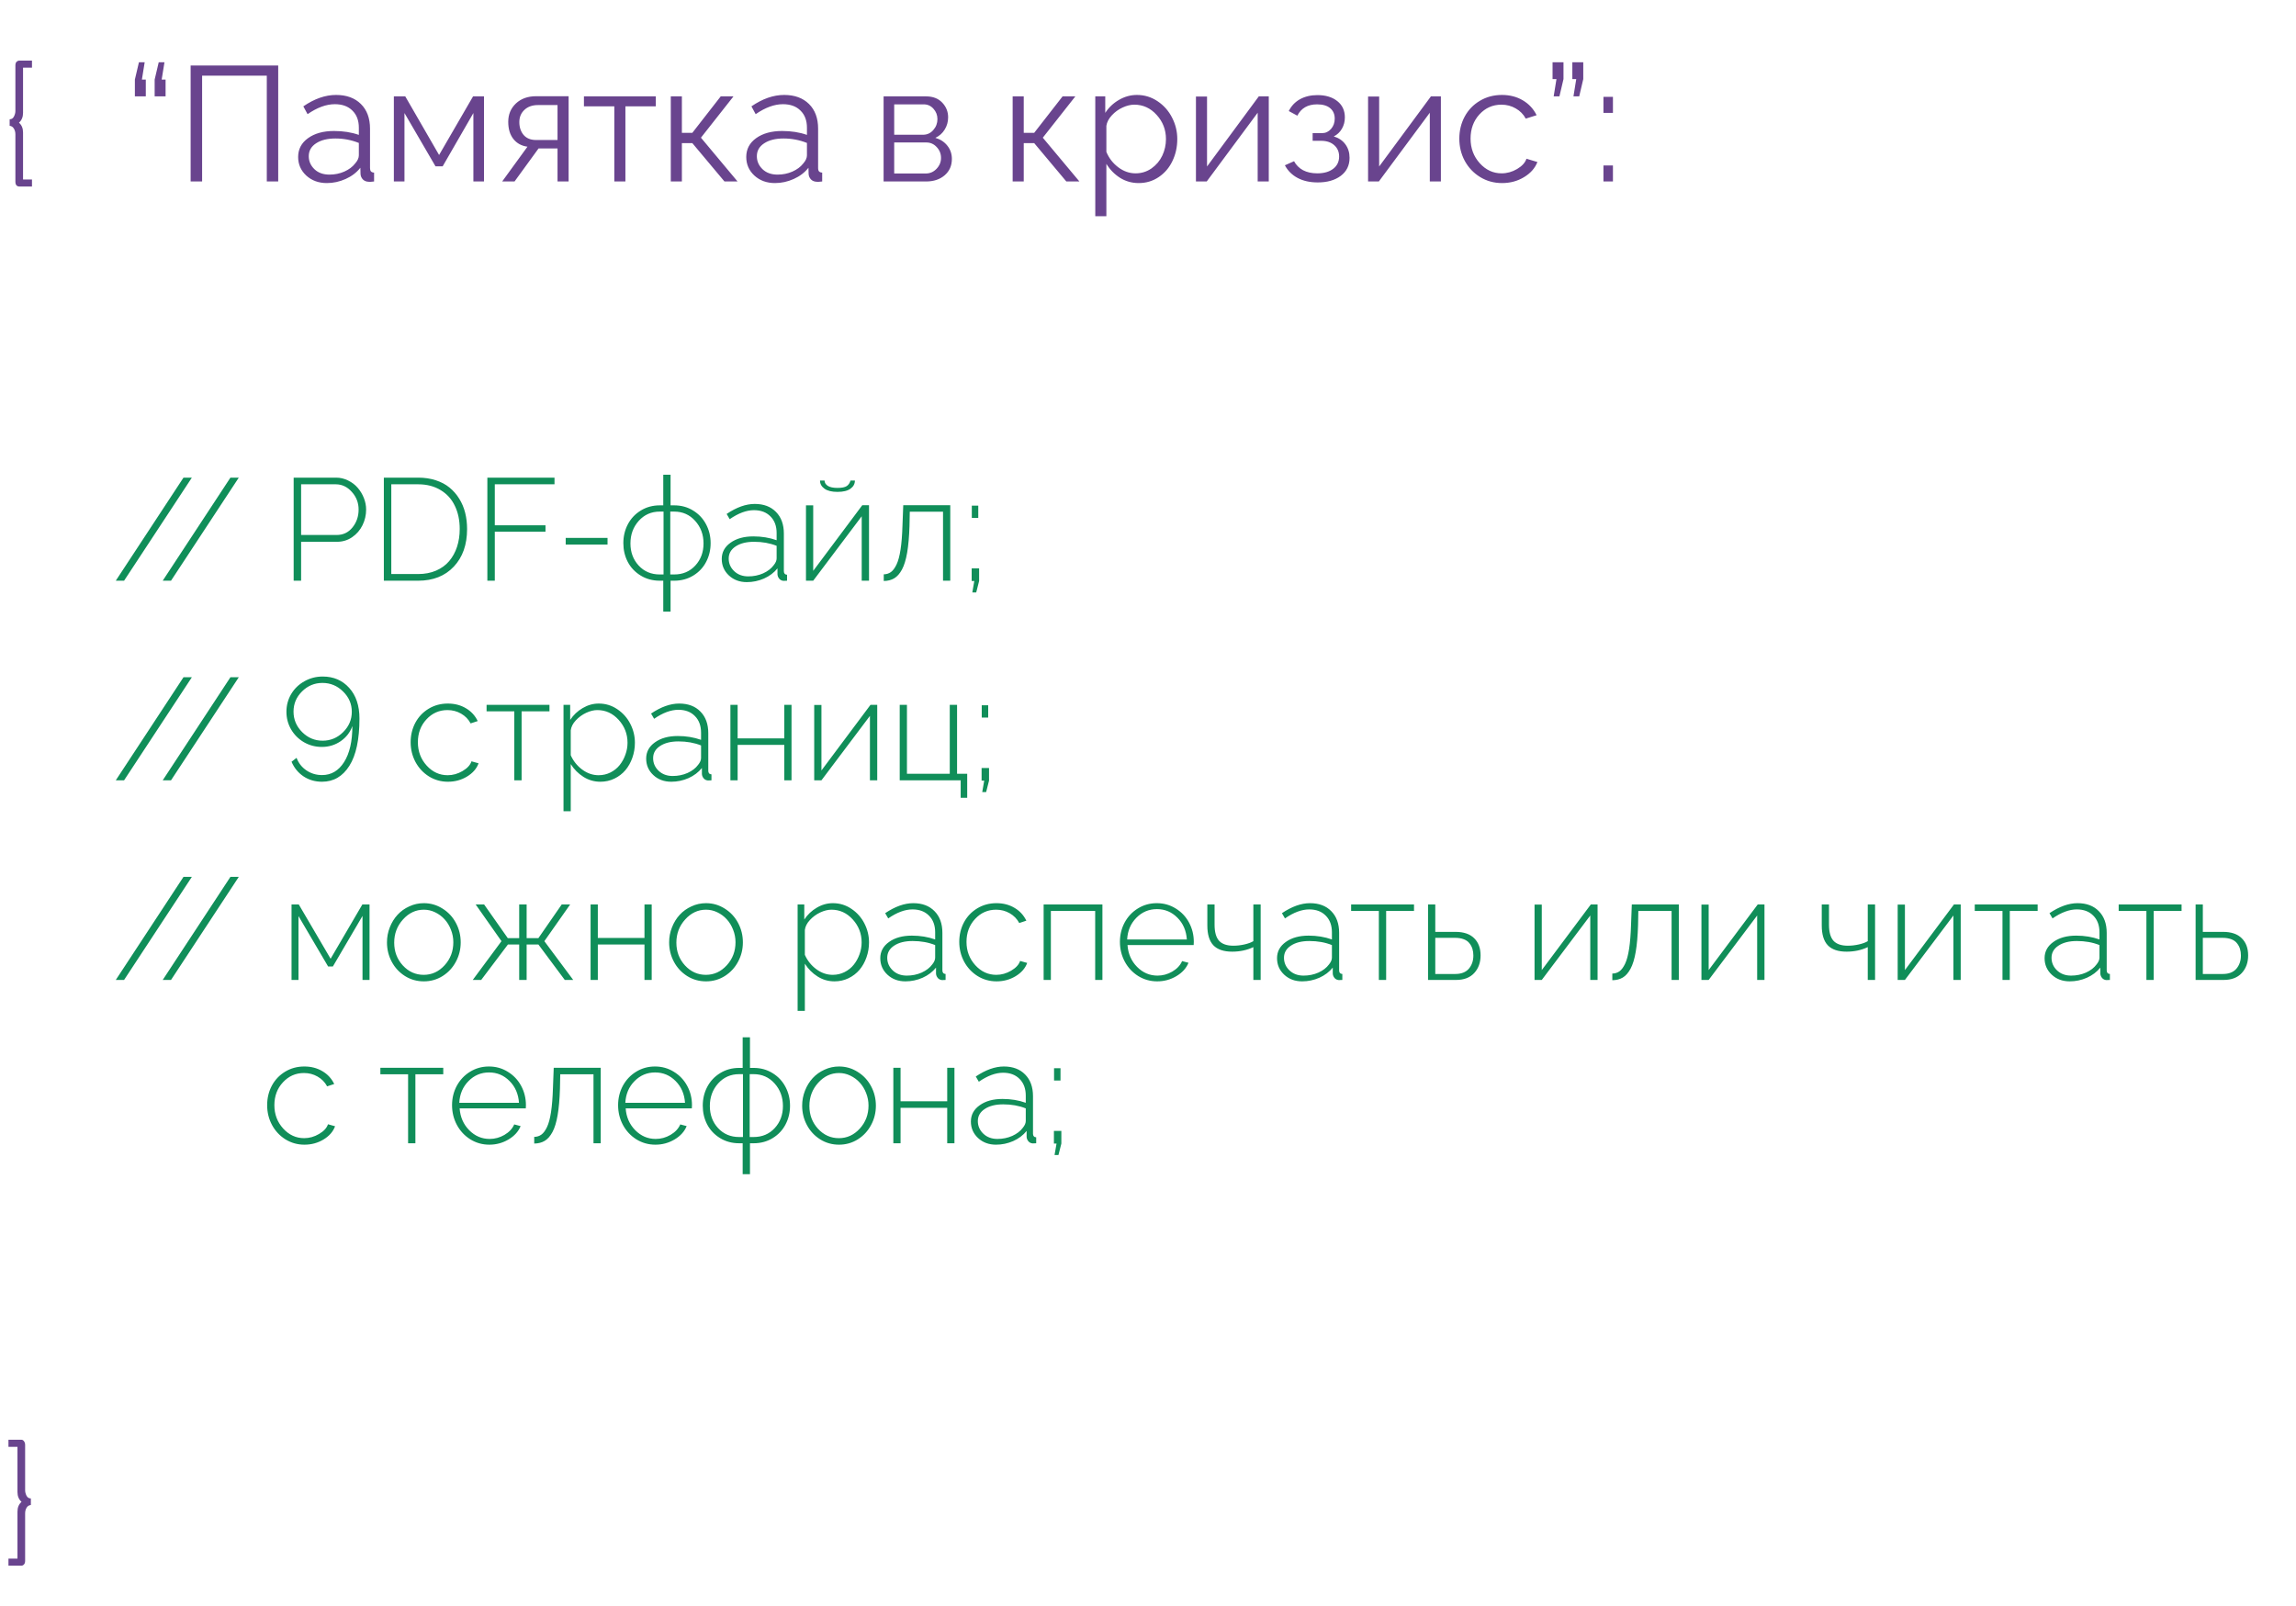 <?xml version="1.0" encoding="UTF-8"?> <svg xmlns="http://www.w3.org/2000/svg" width="253" height="177" viewBox="0 0 253 177" fill="none"> <path d="M2.54 7.458V12.441C2.54 12.893 2.391 13.253 2.092 13.523C2.391 13.78 2.54 14.141 2.54 14.604V19.78H3.524V20.554H2.109C1.992 20.554 1.893 20.51 1.811 20.422C1.734 20.334 1.696 20.199 1.696 20.018V14.797C1.696 14.562 1.641 14.354 1.529 14.173C1.424 13.991 1.269 13.889 1.063 13.865V13.145C1.28 13.145 1.438 13.042 1.538 12.837C1.644 12.632 1.696 12.433 1.696 12.239V7.221C1.696 7.021 1.743 6.881 1.837 6.799C1.931 6.717 2.021 6.676 2.109 6.676H3.524V7.458H2.54ZM15.943 6.86L15.636 8.768H16.066V10.622H14.862V8.768L15.31 6.86H15.943ZM18.123 6.86L17.815 8.768H18.246V10.622H17.042V8.768L17.49 6.86H18.123ZM21.006 20V7.221H30.656V20H29.399V8.337H22.271V20H21.006ZM32.853 17.302C32.853 16.44 33.217 15.749 33.943 15.227C34.676 14.7 35.631 14.437 36.809 14.437C37.816 14.437 38.727 14.58 39.542 14.867V14.076C39.542 13.279 39.305 12.649 38.83 12.187C38.361 11.718 37.717 11.483 36.897 11.483C35.953 11.483 34.951 11.85 33.891 12.582L33.425 11.721C34.644 10.883 35.845 10.464 37.028 10.464C38.183 10.464 39.094 10.795 39.762 11.457C40.435 12.119 40.773 13.027 40.773 14.182V18.523C40.773 18.693 40.808 18.816 40.878 18.893C40.948 18.969 41.062 19.013 41.221 19.024V20C40.928 20.035 40.74 20.047 40.658 20.035C40.371 20.029 40.145 19.941 39.981 19.771C39.823 19.596 39.738 19.396 39.727 19.174L39.709 18.488C39.293 19.016 38.751 19.429 38.083 19.727C37.415 20.026 36.727 20.176 36.018 20.176C35.109 20.176 34.353 19.9 33.75 19.35C33.152 18.793 32.853 18.11 32.853 17.302ZM39.129 18.023C39.404 17.712 39.542 17.41 39.542 17.117V15.755C38.727 15.427 37.866 15.263 36.958 15.263C36.073 15.263 35.361 15.441 34.822 15.799C34.289 16.15 34.023 16.622 34.023 17.214C34.023 17.765 34.23 18.242 34.647 18.646C35.062 19.045 35.616 19.244 36.308 19.244C36.888 19.244 37.433 19.133 37.942 18.91C38.452 18.682 38.848 18.386 39.129 18.023ZM43.4 20V10.622H44.657L48.384 17.082L52.128 10.622H53.332V20H52.163V12.459L48.779 18.33H47.988L44.569 12.459V20H43.4ZM55.336 20L58.122 16.168C57.472 16.08 56.956 15.799 56.575 15.324C56.194 14.844 56.004 14.211 56.004 13.426C56.004 12.611 56.285 11.938 56.848 11.404C57.416 10.871 58.16 10.604 59.08 10.604H62.657V20H61.435V16.361H59.344L56.698 20H55.336ZM59.062 15.43H61.435V11.58H59.273C58.658 11.58 58.163 11.756 57.788 12.107C57.413 12.459 57.226 12.907 57.226 13.452C57.226 14.026 57.384 14.501 57.7 14.876C58.023 15.245 58.477 15.43 59.062 15.43ZM67.693 20V11.721H64.345V10.622H72.264V11.721H68.915V20H67.693ZM73.916 20V10.622H75.138V14.639H76.289L79.418 10.622H80.824L77.238 15.175L81.272 20H79.831L76.289 15.773H75.138V20H73.916ZM82.231 17.302C82.231 16.44 82.594 15.749 83.32 15.227C84.053 14.7 85.008 14.437 86.186 14.437C87.193 14.437 88.105 14.58 88.919 14.867V14.076C88.919 13.279 88.682 12.649 88.207 12.187C87.738 11.718 87.094 11.483 86.273 11.483C85.33 11.483 84.328 11.85 83.268 12.582L82.802 11.721C84.02 10.883 85.222 10.464 86.405 10.464C87.56 10.464 88.471 10.795 89.139 11.457C89.812 12.119 90.149 13.027 90.149 14.182V18.523C90.149 18.693 90.185 18.816 90.255 18.893C90.325 18.969 90.439 19.013 90.598 19.024V20C90.305 20.035 90.117 20.047 90.035 20.035C89.748 20.029 89.522 19.941 89.358 19.771C89.2 19.596 89.115 19.396 89.103 19.174L89.086 18.488C88.67 19.016 88.128 19.429 87.46 19.727C86.792 20.026 86.103 20.176 85.394 20.176C84.486 20.176 83.731 19.9 83.127 19.35C82.529 18.793 82.231 18.11 82.231 17.302ZM88.506 18.023C88.781 17.712 88.919 17.41 88.919 17.117V15.755C88.105 15.427 87.243 15.263 86.335 15.263C85.45 15.263 84.738 15.441 84.199 15.799C83.666 16.15 83.399 16.622 83.399 17.214C83.399 17.765 83.607 18.242 84.023 18.646C84.439 19.045 84.993 19.244 85.685 19.244C86.265 19.244 86.81 19.133 87.319 18.91C87.829 18.682 88.225 18.386 88.506 18.023ZM97.365 20V10.622H102.041C102.797 10.622 103.392 10.851 103.825 11.308C104.259 11.765 104.476 12.304 104.476 12.925C104.476 13.423 104.35 13.874 104.098 14.278C103.852 14.683 103.509 14.987 103.069 15.192C103.62 15.351 104.06 15.638 104.388 16.054C104.722 16.47 104.889 16.956 104.889 17.513C104.889 18.263 104.622 18.866 104.089 19.323C103.562 19.774 102.879 20 102.041 20H97.365ZM98.534 14.85H101.716C102.167 14.85 102.542 14.677 102.841 14.331C103.146 13.985 103.298 13.584 103.298 13.127C103.298 12.688 103.151 12.307 102.858 11.984C102.571 11.662 102.214 11.501 101.786 11.501H98.534V14.85ZM98.534 19.121H102.006C102.475 19.121 102.873 18.948 103.201 18.602C103.529 18.257 103.693 17.858 103.693 17.407C103.693 16.944 103.535 16.546 103.219 16.212C102.908 15.872 102.527 15.702 102.076 15.702H98.534V19.121ZM111.586 20V10.622H112.808V14.639H113.959L117.088 10.622H118.494L114.908 15.175L118.942 20H117.501L113.959 15.773H112.808V20H111.586ZM121.913 18.058V23.832H120.691V10.622H121.79V12.441C122.177 11.844 122.681 11.366 123.302 11.009C123.923 10.646 124.582 10.464 125.279 10.464C126.111 10.464 126.87 10.695 127.556 11.158C128.247 11.621 128.78 12.225 129.155 12.969C129.536 13.707 129.727 14.492 129.727 15.324C129.727 16.203 129.548 17.012 129.19 17.75C128.839 18.488 128.335 19.077 127.679 19.517C127.028 19.956 126.293 20.176 125.473 20.176C124.723 20.176 124.037 19.982 123.416 19.596C122.801 19.203 122.3 18.69 121.913 18.058ZM128.479 15.324C128.479 14.305 128.139 13.42 127.459 12.67C126.779 11.914 125.956 11.536 124.989 11.536C124.579 11.536 124.148 11.642 123.697 11.852C123.246 12.058 122.851 12.345 122.511 12.714C122.171 13.083 121.972 13.467 121.913 13.865V16.739C122.194 17.425 122.631 17.99 123.223 18.436C123.814 18.881 124.45 19.104 125.13 19.104C125.78 19.104 126.366 18.922 126.888 18.559C127.409 18.189 127.805 17.721 128.074 17.152C128.344 16.578 128.479 15.969 128.479 15.324ZM131.783 20V10.64H133.005V18.348L138.709 10.622H139.808V20H138.586V12.424L132.97 20H131.783ZM145.204 20.105C144.349 20.105 143.61 19.941 142.989 19.613C142.374 19.285 141.905 18.819 141.583 18.216L142.594 17.768C142.822 18.195 143.153 18.526 143.587 18.761C144.026 18.989 144.548 19.104 145.151 19.104C145.89 19.104 146.476 18.936 146.909 18.602C147.343 18.269 147.56 17.817 147.56 17.249C147.56 16.739 147.384 16.326 147.032 16.01C146.681 15.688 146.203 15.523 145.6 15.518H144.642V14.674H145.67C146.062 14.674 146.394 14.521 146.663 14.217C146.938 13.906 147.076 13.525 147.076 13.074C147.076 12.588 146.909 12.204 146.575 11.923C146.241 11.642 145.761 11.501 145.134 11.501C144.108 11.501 143.382 11.917 142.954 12.749L142.014 12.239C142.289 11.677 142.699 11.243 143.244 10.938C143.795 10.634 144.437 10.481 145.169 10.481C146.077 10.481 146.807 10.701 147.357 11.141C147.914 11.58 148.192 12.181 148.192 12.942C148.192 13.399 148.084 13.815 147.867 14.19C147.65 14.565 147.352 14.847 146.971 15.034C147.527 15.204 147.955 15.497 148.254 15.913C148.559 16.329 148.711 16.821 148.711 17.39C148.711 18.233 148.386 18.898 147.735 19.385C147.091 19.865 146.247 20.105 145.204 20.105ZM150.75 20V10.64H151.972V18.348L157.676 10.622H158.774V20H157.553V12.424L151.937 20H150.75ZM165.516 20.176C164.625 20.176 163.816 19.953 163.09 19.508C162.369 19.062 161.807 18.468 161.402 17.724C161.004 16.98 160.805 16.165 160.805 15.28C160.805 14.396 161.001 13.587 161.394 12.854C161.786 12.122 162.343 11.542 163.063 11.114C163.784 10.681 164.596 10.464 165.498 10.464C166.371 10.464 167.142 10.663 167.81 11.062C168.478 11.46 168.981 12.005 169.321 12.696L168.126 13.074C167.868 12.594 167.499 12.219 167.019 11.949C166.544 11.674 166.02 11.536 165.445 11.536C164.484 11.536 163.676 11.894 163.02 12.608C162.369 13.323 162.044 14.214 162.044 15.28C162.044 16.335 162.381 17.237 163.055 17.987C163.729 18.731 164.531 19.104 165.463 19.104C166.061 19.104 166.629 18.945 167.168 18.629C167.713 18.307 168.059 17.929 168.205 17.495L169.409 17.855C169.146 18.535 168.653 19.092 167.933 19.525C167.218 19.959 166.412 20.176 165.516 20.176ZM171.202 10.622L171.51 8.715H171.079V6.86H172.283V8.715L171.835 10.622H171.202ZM173.382 10.622L173.689 8.715H173.259V6.86H174.463V8.715L174.015 10.622H173.382ZM176.687 12.441V10.675H177.732V12.441H176.687ZM176.687 20V18.233H177.732V20H176.687Z" fill="#69448E"></path> <path d="M21.141 52.641L13.672 64H12.758L20.219 52.641H21.141ZM26.312 52.641L18.844 64H17.93L25.391 52.641H26.312ZM32.359 64V52.641H37.031C37.495 52.641 37.935 52.745 38.352 52.953C38.773 53.156 39.128 53.425 39.414 53.758C39.7 54.086 39.927 54.461 40.094 54.883C40.26 55.3 40.344 55.724 40.344 56.156C40.344 56.766 40.211 57.341 39.945 57.883C39.685 58.419 39.305 58.859 38.805 59.203C38.31 59.542 37.753 59.711 37.133 59.711H33.18V64H32.359ZM33.18 58.961H37.102C37.815 58.961 38.396 58.682 38.844 58.125C39.292 57.568 39.516 56.911 39.516 56.156C39.516 55.411 39.266 54.763 38.766 54.211C38.271 53.654 37.682 53.375 37 53.375H33.18V58.961ZM42.297 64V52.641H46.078C46.781 52.641 47.427 52.737 48.016 52.93C48.609 53.122 49.115 53.391 49.531 53.734C49.953 54.078 50.31 54.487 50.602 54.961C50.898 55.435 51.117 55.953 51.258 56.516C51.398 57.078 51.469 57.675 51.469 58.305C51.469 60.029 50.982 61.409 50.008 62.445C49.034 63.482 47.724 64 46.078 64H42.297ZM46.078 53.375H43.117V63.266H46.078C46.807 63.266 47.464 63.141 48.047 62.891C48.635 62.635 49.117 62.286 49.492 61.844C49.872 61.396 50.161 60.872 50.359 60.273C50.557 59.669 50.656 59.013 50.656 58.305C50.656 57.341 50.479 56.492 50.125 55.758C49.776 55.018 49.253 54.438 48.555 54.016C47.857 53.589 47.031 53.375 46.078 53.375ZM53.703 64V52.641H61.102V53.375H54.523V57.891H60.109V58.594H54.523V64H53.703ZM62.336 60.016V59.281H66.945V60.016H62.336ZM73.086 67.406V64H72.703C71.917 64 71.213 63.81 70.594 63.43C69.974 63.05 69.5 62.547 69.172 61.922C68.849 61.297 68.688 60.609 68.688 59.859C68.688 59.109 68.852 58.419 69.18 57.789C69.513 57.154 69.99 56.646 70.609 56.266C71.229 55.885 71.927 55.695 72.703 55.695H73.086V52.32H73.891V55.695H74.289C75.065 55.695 75.76 55.885 76.375 56.266C76.995 56.646 77.471 57.154 77.805 57.789C78.138 58.419 78.305 59.109 78.305 59.859C78.305 60.609 78.141 61.297 77.812 61.922C77.49 62.547 77.018 63.05 76.398 63.43C75.779 63.81 75.076 64 74.289 64H73.891V67.406H73.086ZM72.703 63.312H73.117V56.383H72.703C71.771 56.383 70.997 56.724 70.383 57.406C69.773 58.089 69.469 58.917 69.469 59.891C69.469 60.859 69.771 61.672 70.375 62.328C70.979 62.984 71.755 63.312 72.703 63.312ZM73.859 63.312H74.289C75.237 63.312 76.013 62.984 76.617 62.328C77.221 61.672 77.523 60.859 77.523 59.891C77.523 58.917 77.216 58.089 76.602 57.406C75.992 56.724 75.221 56.383 74.289 56.383H73.859V63.312ZM79.531 61.602C79.531 60.867 79.854 60.271 80.5 59.812C81.146 59.349 81.984 59.117 83.016 59.117C83.938 59.117 84.792 59.258 85.578 59.539V58.75C85.578 57.979 85.352 57.367 84.898 56.914C84.451 56.456 83.844 56.227 83.078 56.227C82.255 56.227 81.365 56.557 80.406 57.219L80.07 56.641C81.164 55.906 82.195 55.539 83.164 55.539C84.154 55.539 84.935 55.833 85.508 56.422C86.086 57.005 86.375 57.802 86.375 58.812V62.945C86.375 63.195 86.492 63.328 86.727 63.344V64C86.492 64.016 86.359 64.021 86.328 64.016C86.13 63.995 85.974 63.914 85.859 63.773C85.745 63.633 85.682 63.474 85.672 63.297V62.641C85.292 63.115 84.799 63.487 84.195 63.758C83.591 64.023 82.958 64.156 82.297 64.156C81.505 64.156 80.846 63.911 80.32 63.422C79.794 62.932 79.531 62.325 79.531 61.602ZM85.258 62.289C85.471 62.029 85.578 61.779 85.578 61.539V60.156C84.833 59.859 84.005 59.711 83.094 59.711C82.25 59.711 81.573 59.88 81.062 60.219C80.552 60.552 80.297 60.997 80.297 61.555C80.297 62.096 80.497 62.56 80.898 62.945C81.305 63.331 81.823 63.523 82.453 63.523C83.042 63.523 83.588 63.411 84.094 63.188C84.599 62.958 84.987 62.659 85.258 62.289ZM92.281 54.211C91.656 54.211 91.18 54.094 90.852 53.859C90.523 53.625 90.359 53.325 90.359 52.961H90.859C90.859 53.19 90.974 53.383 91.203 53.539C91.438 53.695 91.797 53.773 92.281 53.773C92.76 53.773 93.102 53.706 93.305 53.57C93.508 53.43 93.646 53.227 93.719 52.961H94.203C94.203 53.325 94.042 53.625 93.719 53.859C93.396 54.094 92.917 54.211 92.281 54.211ZM88.812 64V55.695H89.609V62.914L95.016 55.68H95.758V64H94.953V56.898L89.609 64H88.812ZM97.383 64.031V63.297C97.685 63.292 97.948 63.208 98.172 63.047C98.396 62.885 98.602 62.609 98.789 62.219C98.977 61.828 99.125 61.276 99.234 60.562C99.344 59.844 99.414 58.964 99.445 57.922L99.531 55.68H104.711V64H103.914V56.398H100.25L100.219 57.969C100.182 59.135 100.096 60.115 99.961 60.906C99.826 61.693 99.635 62.312 99.391 62.766C99.146 63.219 98.862 63.542 98.539 63.734C98.216 63.927 97.831 64.026 97.383 64.031ZM107.086 57.086V55.727H107.797V57.086H107.086ZM107.141 65.297L107.359 64.031H107.07V62.641H107.891V64.031L107.57 65.297H107.141ZM21.141 74.641L13.672 86H12.758L20.219 74.641H21.141ZM26.312 74.641L18.844 86H17.93L25.391 74.641H26.312ZM35.469 82.32C36.234 82.32 36.925 82.109 37.539 81.688C38.159 81.26 38.589 80.703 38.828 80.016C38.828 81.708 38.523 83.034 37.914 83.992C37.31 84.945 36.5 85.422 35.484 85.422C34.849 85.422 34.276 85.25 33.766 84.906C33.255 84.557 32.893 84.096 32.68 83.523L32.125 83.953C32.417 84.635 32.859 85.174 33.453 85.57C34.047 85.961 34.724 86.156 35.484 86.156C36.755 86.156 37.76 85.57 38.5 84.398C39.24 83.227 39.609 81.49 39.609 79.188C39.609 77.771 39.232 76.646 38.477 75.812C37.727 74.979 36.755 74.562 35.562 74.562C34.828 74.562 34.154 74.737 33.539 75.086C32.925 75.43 32.44 75.898 32.086 76.492C31.737 77.086 31.562 77.737 31.562 78.445C31.562 79.148 31.734 79.797 32.078 80.391C32.427 80.984 32.901 81.456 33.5 81.805C34.099 82.148 34.755 82.32 35.469 82.32ZM37.805 76.211C38.445 76.836 38.766 77.581 38.766 78.445C38.766 79.31 38.448 80.057 37.812 80.688C37.177 81.318 36.422 81.633 35.547 81.633C34.682 81.633 33.932 81.318 33.297 80.688C32.661 80.052 32.344 79.299 32.344 78.43C32.344 77.565 32.656 76.823 33.281 76.203C33.911 75.578 34.661 75.266 35.531 75.266C36.411 75.266 37.169 75.581 37.805 76.211ZM49.359 86.156C48.599 86.156 47.901 85.961 47.266 85.57C46.635 85.174 46.141 84.643 45.781 83.977C45.427 83.31 45.25 82.586 45.25 81.805C45.25 81.023 45.422 80.307 45.766 79.656C46.115 79.005 46.604 78.49 47.234 78.109C47.865 77.729 48.568 77.539 49.344 77.539C50.094 77.539 50.758 77.711 51.336 78.055C51.914 78.393 52.349 78.865 52.641 79.469L51.859 79.727C51.615 79.268 51.263 78.909 50.805 78.648C50.352 78.388 49.854 78.258 49.312 78.258C48.396 78.258 47.622 78.599 46.992 79.281C46.362 79.958 46.047 80.799 46.047 81.805C46.047 82.805 46.37 83.662 47.016 84.375C47.661 85.083 48.432 85.438 49.328 85.438C49.901 85.438 50.448 85.284 50.969 84.977C51.495 84.669 51.823 84.312 51.953 83.906L52.734 84.125C52.521 84.713 52.096 85.201 51.461 85.586C50.831 85.966 50.13 86.156 49.359 86.156ZM56.672 86V78.398H53.617V77.68H60.547V78.398H57.477V86H56.672ZM62.891 84.211V89.406H62.094V77.68H62.828V79.344C63.182 78.802 63.641 78.367 64.203 78.039C64.766 77.706 65.357 77.539 65.977 77.539C66.727 77.539 67.409 77.747 68.023 78.164C68.643 78.581 69.12 79.117 69.453 79.773C69.792 80.43 69.961 81.125 69.961 81.859C69.961 82.438 69.867 82.99 69.68 83.516C69.497 84.037 69.242 84.492 68.914 84.883C68.586 85.268 68.182 85.578 67.703 85.812C67.224 86.042 66.708 86.156 66.156 86.156C65.479 86.156 64.857 85.977 64.289 85.617C63.721 85.258 63.255 84.789 62.891 84.211ZM69.148 81.859C69.148 80.896 68.823 80.055 68.172 79.336C67.521 78.617 66.737 78.258 65.82 78.258C65.435 78.258 65.023 78.359 64.586 78.562C64.154 78.766 63.773 79.044 63.445 79.398C63.122 79.747 62.938 80.112 62.891 80.492V83.234C63.172 83.87 63.591 84.396 64.148 84.812C64.711 85.229 65.315 85.438 65.961 85.438C66.43 85.438 66.867 85.336 67.273 85.133C67.68 84.924 68.016 84.654 68.281 84.32C68.552 83.982 68.763 83.599 68.914 83.172C69.07 82.745 69.148 82.307 69.148 81.859ZM71.203 83.602C71.203 82.867 71.526 82.271 72.172 81.812C72.818 81.349 73.656 81.117 74.688 81.117C75.609 81.117 76.463 81.258 77.25 81.539V80.75C77.25 79.979 77.023 79.367 76.57 78.914C76.122 78.456 75.516 78.227 74.75 78.227C73.927 78.227 73.037 78.557 72.078 79.219L71.742 78.641C72.836 77.906 73.867 77.539 74.836 77.539C75.826 77.539 76.607 77.833 77.18 78.422C77.758 79.005 78.047 79.802 78.047 80.812V84.945C78.047 85.195 78.164 85.328 78.398 85.344V86C78.164 86.016 78.031 86.021 78 86.016C77.802 85.995 77.646 85.914 77.531 85.773C77.417 85.633 77.354 85.474 77.344 85.297V84.641C76.963 85.115 76.471 85.487 75.867 85.758C75.263 86.023 74.63 86.156 73.969 86.156C73.177 86.156 72.518 85.912 71.992 85.422C71.466 84.932 71.203 84.326 71.203 83.602ZM76.93 84.289C77.143 84.029 77.25 83.779 77.25 83.539V82.156C76.505 81.859 75.677 81.711 74.766 81.711C73.922 81.711 73.245 81.88 72.734 82.219C72.224 82.552 71.969 82.997 71.969 83.555C71.969 84.096 72.169 84.56 72.57 84.945C72.977 85.331 73.495 85.523 74.125 85.523C74.713 85.523 75.26 85.412 75.766 85.188C76.271 84.958 76.659 84.659 76.93 84.289ZM80.484 86V77.68H81.281V81.375H86.422V77.68H87.219V86H86.422V82.094H81.281V86H80.484ZM89.719 86V77.695H90.516V84.914L95.922 77.68H96.664V86H95.859V78.898L90.516 86H89.719ZM105.859 87.922V86H99.141V77.68H99.938V85.281H104.656V77.68H105.461V85.281H106.578V87.922H105.859ZM108.18 79.086V77.727H108.891V79.086H108.18ZM108.234 87.297L108.453 86.031H108.164V84.641H108.984V86.031L108.664 87.297H108.234Z" fill="#108E59"></path> <path d="M21.141 96.641L13.672 108H12.758L20.219 96.641H21.141ZM26.312 96.641L18.844 108H17.93L25.391 96.641H26.312ZM32.125 108V99.68H32.922L36.43 105.664L39.93 99.68H40.719V108H39.945V100.945L36.68 106.516H36.156L32.891 100.961V108H32.125ZM42.641 103.859C42.641 103.281 42.745 102.729 42.953 102.203C43.161 101.672 43.445 101.211 43.805 100.82C44.164 100.43 44.596 100.12 45.102 99.891C45.607 99.656 46.141 99.539 46.703 99.539C47.448 99.539 48.133 99.737 48.758 100.133C49.388 100.523 49.88 101.049 50.234 101.711C50.589 102.372 50.766 103.089 50.766 103.859C50.766 104.625 50.589 105.336 50.234 105.992C49.885 106.648 49.398 107.174 48.773 107.57C48.148 107.961 47.458 108.156 46.703 108.156C45.943 108.156 45.25 107.961 44.625 107.57C44 107.174 43.513 106.648 43.164 105.992C42.815 105.336 42.641 104.625 42.641 103.859ZM44.391 106.406C45.026 107.094 45.792 107.438 46.688 107.438C47.583 107.438 48.352 107.086 48.992 106.383C49.633 105.68 49.953 104.833 49.953 103.844C49.953 103.365 49.865 102.904 49.688 102.461C49.516 102.018 49.284 101.638 48.992 101.32C48.7 100.997 48.354 100.74 47.953 100.547C47.557 100.354 47.141 100.258 46.703 100.258C45.818 100.258 45.052 100.617 44.406 101.336C43.76 102.049 43.438 102.901 43.438 103.891C43.438 104.875 43.755 105.714 44.391 106.406ZM52.094 108L55.258 103.727L52.414 99.68H53.344L55.953 103.391H57.211V99.68H58.031V103.391H59.328L61.898 99.68H62.828L59.984 103.727L63.164 108H62.234L59.328 104.094H58.031V108H57.211V104.094H55.969L53.023 108H52.094ZM65.078 108V99.68H65.875V103.375H71.016V99.68H71.812V108H71.016V104.094H65.875V108H65.078ZM73.734 103.859C73.734 103.281 73.838 102.729 74.047 102.203C74.255 101.672 74.539 101.211 74.898 100.82C75.258 100.43 75.69 100.12 76.195 99.891C76.701 99.656 77.234 99.539 77.797 99.539C78.542 99.539 79.227 99.737 79.852 100.133C80.482 100.523 80.974 101.049 81.328 101.711C81.682 102.372 81.859 103.089 81.859 103.859C81.859 104.625 81.682 105.336 81.328 105.992C80.979 106.648 80.492 107.174 79.867 107.57C79.242 107.961 78.552 108.156 77.797 108.156C77.037 108.156 76.344 107.961 75.719 107.57C75.094 107.174 74.607 106.648 74.258 105.992C73.909 105.336 73.734 104.625 73.734 103.859ZM75.484 106.406C76.12 107.094 76.885 107.438 77.781 107.438C78.677 107.438 79.445 107.086 80.086 106.383C80.727 105.68 81.047 104.833 81.047 103.844C81.047 103.365 80.958 102.904 80.781 102.461C80.609 102.018 80.378 101.638 80.086 101.32C79.794 100.997 79.448 100.74 79.047 100.547C78.651 100.354 78.234 100.258 77.797 100.258C76.912 100.258 76.146 100.617 75.5 101.336C74.854 102.049 74.531 102.901 74.531 103.891C74.531 104.875 74.849 105.714 75.484 106.406ZM88.688 106.211V111.406H87.891V99.68H88.625V101.344C88.979 100.802 89.438 100.367 90 100.039C90.562 99.706 91.154 99.539 91.773 99.539C92.523 99.539 93.206 99.747 93.82 100.164C94.44 100.581 94.917 101.117 95.25 101.773C95.588 102.43 95.758 103.125 95.758 103.859C95.758 104.438 95.664 104.99 95.477 105.516C95.294 106.036 95.039 106.492 94.711 106.883C94.383 107.268 93.979 107.578 93.5 107.812C93.021 108.042 92.505 108.156 91.953 108.156C91.276 108.156 90.654 107.977 90.086 107.617C89.518 107.258 89.052 106.789 88.688 106.211ZM94.945 103.859C94.945 102.896 94.62 102.055 93.969 101.336C93.318 100.617 92.534 100.258 91.617 100.258C91.232 100.258 90.82 100.359 90.383 100.562C89.951 100.766 89.57 101.044 89.242 101.398C88.919 101.747 88.734 102.112 88.688 102.492V105.234C88.969 105.87 89.388 106.396 89.945 106.812C90.508 107.229 91.112 107.438 91.758 107.438C92.227 107.438 92.664 107.336 93.07 107.133C93.477 106.924 93.812 106.654 94.078 106.32C94.349 105.982 94.56 105.599 94.711 105.172C94.867 104.745 94.945 104.307 94.945 103.859ZM97 105.602C97 104.867 97.323 104.271 97.969 103.812C98.615 103.349 99.453 103.117 100.484 103.117C101.406 103.117 102.26 103.258 103.047 103.539V102.75C103.047 101.979 102.82 101.367 102.367 100.914C101.919 100.456 101.312 100.227 100.547 100.227C99.724 100.227 98.833 100.557 97.875 101.219L97.539 100.641C98.633 99.906 99.664 99.539 100.633 99.539C101.622 99.539 102.404 99.833 102.977 100.422C103.555 101.005 103.844 101.802 103.844 102.812V106.945C103.844 107.195 103.961 107.328 104.195 107.344V108C103.961 108.016 103.828 108.021 103.797 108.016C103.599 107.995 103.443 107.914 103.328 107.773C103.214 107.633 103.151 107.474 103.141 107.297V106.641C102.76 107.115 102.268 107.487 101.664 107.758C101.06 108.023 100.427 108.156 99.766 108.156C98.974 108.156 98.315 107.911 97.789 107.422C97.263 106.932 97 106.326 97 105.602ZM102.727 106.289C102.94 106.029 103.047 105.779 103.047 105.539V104.156C102.302 103.859 101.474 103.711 100.562 103.711C99.719 103.711 99.042 103.88 98.531 104.219C98.021 104.552 97.766 104.997 97.766 105.555C97.766 106.096 97.966 106.56 98.367 106.945C98.773 107.331 99.292 107.523 99.922 107.523C100.51 107.523 101.057 107.411 101.562 107.188C102.068 106.958 102.456 106.659 102.727 106.289ZM109.812 108.156C109.052 108.156 108.354 107.961 107.719 107.57C107.089 107.174 106.594 106.643 106.234 105.977C105.88 105.31 105.703 104.586 105.703 103.805C105.703 103.023 105.875 102.307 106.219 101.656C106.568 101.005 107.057 100.49 107.688 100.109C108.318 99.729 109.021 99.539 109.797 99.539C110.547 99.539 111.211 99.711 111.789 100.055C112.367 100.393 112.802 100.865 113.094 101.469L112.312 101.727C112.068 101.268 111.716 100.909 111.258 100.648C110.805 100.388 110.307 100.258 109.766 100.258C108.849 100.258 108.076 100.599 107.445 101.281C106.815 101.958 106.5 102.799 106.5 103.805C106.5 104.805 106.823 105.661 107.469 106.375C108.115 107.083 108.885 107.438 109.781 107.438C110.354 107.438 110.901 107.284 111.422 106.977C111.948 106.669 112.276 106.312 112.406 105.906L113.188 106.125C112.974 106.714 112.549 107.201 111.914 107.586C111.284 107.966 110.583 108.156 109.812 108.156ZM115 108V99.68H121.477V108H120.68V100.398H115.797V108H115ZM127.516 108.156C126.755 108.156 126.057 107.961 125.422 107.57C124.792 107.174 124.297 106.643 123.938 105.977C123.583 105.31 123.406 104.586 123.406 103.805C123.406 103.029 123.581 102.315 123.93 101.664C124.284 101.013 124.771 100.497 125.391 100.117C126.016 99.732 126.708 99.539 127.469 99.539C128.234 99.539 128.93 99.734 129.555 100.125C130.185 100.51 130.674 101.029 131.023 101.68C131.372 102.331 131.547 103.039 131.547 103.805C131.547 103.987 131.542 104.104 131.531 104.156H124.242C124.31 105.115 124.661 105.917 125.297 106.562C125.932 107.203 126.682 107.523 127.547 107.523C128.125 107.523 128.669 107.375 129.18 107.078C129.695 106.776 130.055 106.391 130.258 105.922L130.961 106.109C130.721 106.703 130.279 107.193 129.633 107.578C128.987 107.964 128.281 108.156 127.516 108.156ZM124.203 103.539H130.781C130.714 102.565 130.367 101.766 129.742 101.141C129.117 100.51 128.365 100.195 127.484 100.195C126.599 100.195 125.844 100.513 125.219 101.148C124.594 101.779 124.255 102.576 124.203 103.539ZM138.109 108V104.383C137.411 104.716 136.633 104.883 135.773 104.883C134.841 104.883 134.151 104.648 133.703 104.18C133.26 103.711 133.039 102.984 133.039 102V99.68H133.836V101.906C133.836 102.719 134 103.31 134.328 103.68C134.661 104.044 135.188 104.227 135.906 104.227C136.318 104.227 136.727 104.18 137.133 104.086C137.544 103.992 137.87 103.872 138.109 103.727V99.68H138.914V108H138.109ZM140.719 105.602C140.719 104.867 141.042 104.271 141.688 103.812C142.333 103.349 143.172 103.117 144.203 103.117C145.125 103.117 145.979 103.258 146.766 103.539V102.75C146.766 101.979 146.539 101.367 146.086 100.914C145.638 100.456 145.031 100.227 144.266 100.227C143.443 100.227 142.552 100.557 141.594 101.219L141.258 100.641C142.352 99.906 143.383 99.539 144.352 99.539C145.341 99.539 146.122 99.833 146.695 100.422C147.273 101.005 147.562 101.802 147.562 102.812V106.945C147.562 107.195 147.68 107.328 147.914 107.344V108C147.68 108.016 147.547 108.021 147.516 108.016C147.318 107.995 147.161 107.914 147.047 107.773C146.932 107.633 146.87 107.474 146.859 107.297V106.641C146.479 107.115 145.987 107.487 145.383 107.758C144.779 108.023 144.146 108.156 143.484 108.156C142.693 108.156 142.034 107.911 141.508 107.422C140.982 106.932 140.719 106.326 140.719 105.602ZM146.445 106.289C146.659 106.029 146.766 105.779 146.766 105.539V104.156C146.021 103.859 145.193 103.711 144.281 103.711C143.438 103.711 142.76 103.88 142.25 104.219C141.74 104.552 141.484 104.997 141.484 105.555C141.484 106.096 141.685 106.56 142.086 106.945C142.492 107.331 143.01 107.523 143.641 107.523C144.229 107.523 144.776 107.411 145.281 107.188C145.786 106.958 146.174 106.659 146.445 106.289ZM151.938 108V100.398H148.883V99.68H155.812V100.398H152.742V108H151.938ZM157.359 108V99.68H158.156V102.703H160.383C161.289 102.703 161.977 102.938 162.445 103.406C162.914 103.87 163.148 104.5 163.148 105.297C163.148 106.083 162.914 106.732 162.445 107.242C161.977 107.747 161.31 108 160.445 108H157.359ZM158.156 107.344H160.352C161.018 107.344 161.518 107.151 161.852 106.766C162.185 106.375 162.352 105.891 162.352 105.312C162.352 105.042 162.318 104.797 162.25 104.578C162.182 104.354 162.073 104.148 161.922 103.961C161.776 103.768 161.568 103.62 161.297 103.516C161.026 103.411 160.701 103.359 160.32 103.359H158.156V107.344ZM169.094 108V99.695H169.891V106.914L175.297 99.68H176.039V108H175.234V100.898L169.891 108H169.094ZM177.664 108.031V107.297C177.966 107.292 178.229 107.208 178.453 107.047C178.677 106.885 178.883 106.609 179.07 106.219C179.258 105.828 179.406 105.276 179.516 104.562C179.625 103.844 179.695 102.964 179.727 101.922L179.812 99.68H184.992V108H184.195V100.398H180.531L180.5 101.969C180.464 103.135 180.378 104.115 180.242 104.906C180.107 105.693 179.917 106.312 179.672 106.766C179.427 107.219 179.143 107.542 178.82 107.734C178.497 107.927 178.112 108.026 177.664 108.031ZM187.484 108V99.695H188.281V106.914L193.688 99.68H194.43V108H193.625V100.898L188.281 108H187.484ZM205.812 108V104.383C205.115 104.716 204.336 104.883 203.477 104.883C202.544 104.883 201.854 104.648 201.406 104.18C200.964 103.711 200.742 102.984 200.742 102V99.68H201.539V101.906C201.539 102.719 201.703 103.31 202.031 103.68C202.365 104.044 202.891 104.227 203.609 104.227C204.021 104.227 204.43 104.18 204.836 104.086C205.247 103.992 205.573 103.872 205.812 103.727V99.68H206.617V108H205.812ZM209.109 108V99.695H209.906V106.914L215.312 99.68H216.055V108H215.25V100.898L209.906 108H209.109ZM220.656 108V100.398H217.602V99.68H224.531V100.398H221.461V108H220.656ZM225.297 105.602C225.297 104.867 225.62 104.271 226.266 103.812C226.911 103.349 227.75 103.117 228.781 103.117C229.703 103.117 230.557 103.258 231.344 103.539V102.75C231.344 101.979 231.117 101.367 230.664 100.914C230.216 100.456 229.609 100.227 228.844 100.227C228.021 100.227 227.13 100.557 226.172 101.219L225.836 100.641C226.93 99.906 227.961 99.539 228.93 99.539C229.919 99.539 230.701 99.833 231.273 100.422C231.852 101.005 232.141 101.802 232.141 102.812V106.945C232.141 107.195 232.258 107.328 232.492 107.344V108C232.258 108.016 232.125 108.021 232.094 108.016C231.896 107.995 231.74 107.914 231.625 107.773C231.51 107.633 231.448 107.474 231.438 107.297V106.641C231.057 107.115 230.565 107.487 229.961 107.758C229.357 108.023 228.724 108.156 228.062 108.156C227.271 108.156 226.612 107.911 226.086 107.422C225.56 106.932 225.297 106.326 225.297 105.602ZM231.023 106.289C231.237 106.029 231.344 105.779 231.344 105.539V104.156C230.599 103.859 229.771 103.711 228.859 103.711C228.016 103.711 227.339 103.88 226.828 104.219C226.318 104.552 226.062 104.997 226.062 105.555C226.062 106.096 226.263 106.56 226.664 106.945C227.07 107.331 227.589 107.523 228.219 107.523C228.807 107.523 229.354 107.411 229.859 107.188C230.365 106.958 230.753 106.659 231.023 106.289ZM236.516 108V100.398H233.461V99.68H240.391V100.398H237.32V108H236.516ZM241.938 108V99.68H242.734V102.703H244.961C245.867 102.703 246.555 102.938 247.023 103.406C247.492 103.87 247.727 104.5 247.727 105.297C247.727 106.083 247.492 106.732 247.023 107.242C246.555 107.747 245.888 108 245.023 108H241.938ZM242.734 107.344H244.93C245.596 107.344 246.096 107.151 246.43 106.766C246.763 106.375 246.93 105.891 246.93 105.312C246.93 105.042 246.896 104.797 246.828 104.578C246.76 104.354 246.651 104.148 246.5 103.961C246.354 103.768 246.146 103.62 245.875 103.516C245.604 103.411 245.279 103.359 244.898 103.359H242.734V107.344ZM33.547 126.156C32.786 126.156 32.089 125.961 31.453 125.57C30.823 125.174 30.328 124.643 29.969 123.977C29.615 123.31 29.438 122.586 29.438 121.805C29.438 121.023 29.609 120.307 29.953 119.656C30.302 119.005 30.792 118.49 31.422 118.109C32.052 117.729 32.755 117.539 33.531 117.539C34.281 117.539 34.945 117.711 35.523 118.055C36.102 118.393 36.536 118.865 36.828 119.469L36.047 119.727C35.802 119.268 35.45 118.909 34.992 118.648C34.539 118.388 34.042 118.258 33.5 118.258C32.583 118.258 31.81 118.599 31.18 119.281C30.549 119.958 30.234 120.799 30.234 121.805C30.234 122.805 30.557 123.661 31.203 124.375C31.849 125.083 32.62 125.438 33.516 125.438C34.089 125.438 34.635 125.284 35.156 124.977C35.682 124.669 36.01 124.312 36.141 123.906L36.922 124.125C36.708 124.714 36.284 125.201 35.648 125.586C35.018 125.966 34.318 126.156 33.547 126.156ZM44.969 126V118.398H41.914V117.68H48.844V118.398H45.773V126H44.969ZM53.922 126.156C53.161 126.156 52.464 125.961 51.828 125.57C51.198 125.174 50.703 124.643 50.344 123.977C49.99 123.31 49.812 122.586 49.812 121.805C49.812 121.029 49.987 120.315 50.336 119.664C50.69 119.013 51.177 118.497 51.797 118.117C52.422 117.732 53.115 117.539 53.875 117.539C54.641 117.539 55.336 117.734 55.961 118.125C56.591 118.51 57.081 119.029 57.43 119.68C57.779 120.331 57.953 121.039 57.953 121.805C57.953 121.987 57.948 122.104 57.938 122.156H50.648C50.716 123.115 51.068 123.917 51.703 124.562C52.339 125.203 53.089 125.523 53.953 125.523C54.531 125.523 55.075 125.375 55.586 125.078C56.102 124.776 56.461 124.391 56.664 123.922L57.367 124.109C57.128 124.703 56.685 125.193 56.039 125.578C55.393 125.964 54.688 126.156 53.922 126.156ZM50.609 121.539H57.188C57.12 120.565 56.773 119.766 56.148 119.141C55.523 118.51 54.771 118.195 53.891 118.195C53.005 118.195 52.25 118.513 51.625 119.148C51 119.779 50.661 120.576 50.609 121.539ZM58.867 126.031V125.297C59.169 125.292 59.432 125.208 59.656 125.047C59.88 124.885 60.086 124.609 60.273 124.219C60.461 123.828 60.609 123.276 60.719 122.562C60.828 121.844 60.898 120.964 60.93 119.922L61.016 117.68H66.195V126H65.398V118.398H61.734L61.703 119.969C61.667 121.135 61.581 122.115 61.445 122.906C61.31 123.693 61.12 124.312 60.875 124.766C60.63 125.219 60.346 125.542 60.023 125.734C59.7 125.927 59.315 126.026 58.867 126.031ZM72.219 126.156C71.458 126.156 70.76 125.961 70.125 125.57C69.495 125.174 69 124.643 68.641 123.977C68.287 123.31 68.109 122.586 68.109 121.805C68.109 121.029 68.284 120.315 68.633 119.664C68.987 119.013 69.474 118.497 70.094 118.117C70.719 117.732 71.412 117.539 72.172 117.539C72.938 117.539 73.633 117.734 74.258 118.125C74.888 118.51 75.378 119.029 75.727 119.68C76.076 120.331 76.25 121.039 76.25 121.805C76.25 121.987 76.245 122.104 76.234 122.156H68.945C69.013 123.115 69.365 123.917 70 124.562C70.635 125.203 71.385 125.523 72.25 125.523C72.828 125.523 73.372 125.375 73.883 125.078C74.398 124.776 74.758 124.391 74.961 123.922L75.664 124.109C75.424 124.703 74.982 125.193 74.336 125.578C73.69 125.964 72.984 126.156 72.219 126.156ZM68.906 121.539H75.484C75.417 120.565 75.07 119.766 74.445 119.141C73.82 118.51 73.068 118.195 72.188 118.195C71.302 118.195 70.547 118.513 69.922 119.148C69.297 119.779 68.958 120.576 68.906 121.539ZM81.836 129.406V126H81.453C80.667 126 79.963 125.81 79.344 125.43C78.724 125.049 78.25 124.547 77.922 123.922C77.599 123.297 77.438 122.609 77.438 121.859C77.438 121.109 77.602 120.419 77.93 119.789C78.263 119.154 78.74 118.646 79.359 118.266C79.979 117.885 80.677 117.695 81.453 117.695H81.836V114.32H82.641V117.695H83.039C83.815 117.695 84.51 117.885 85.125 118.266C85.745 118.646 86.221 119.154 86.555 119.789C86.888 120.419 87.055 121.109 87.055 121.859C87.055 122.609 86.891 123.297 86.562 123.922C86.24 124.547 85.768 125.049 85.148 125.43C84.529 125.81 83.826 126 83.039 126H82.641V129.406H81.836ZM81.453 125.312H81.867V118.383H81.453C80.521 118.383 79.747 118.724 79.133 119.406C78.523 120.089 78.219 120.917 78.219 121.891C78.219 122.859 78.521 123.672 79.125 124.328C79.729 124.984 80.505 125.312 81.453 125.312ZM82.609 125.312H83.039C83.987 125.312 84.763 124.984 85.367 124.328C85.971 123.672 86.273 122.859 86.273 121.891C86.273 120.917 85.966 120.089 85.352 119.406C84.742 118.724 83.971 118.383 83.039 118.383H82.609V125.312ZM88.391 121.859C88.391 121.281 88.495 120.729 88.703 120.203C88.912 119.672 89.195 119.211 89.555 118.82C89.914 118.43 90.346 118.12 90.852 117.891C91.357 117.656 91.891 117.539 92.453 117.539C93.198 117.539 93.883 117.737 94.508 118.133C95.138 118.523 95.63 119.049 95.984 119.711C96.338 120.372 96.516 121.089 96.516 121.859C96.516 122.625 96.338 123.336 95.984 123.992C95.635 124.648 95.148 125.174 94.523 125.57C93.898 125.961 93.208 126.156 92.453 126.156C91.693 126.156 91 125.961 90.375 125.57C89.75 125.174 89.263 124.648 88.914 123.992C88.565 123.336 88.391 122.625 88.391 121.859ZM90.141 124.406C90.776 125.094 91.542 125.438 92.438 125.438C93.333 125.438 94.102 125.086 94.742 124.383C95.383 123.68 95.703 122.833 95.703 121.844C95.703 121.365 95.615 120.904 95.438 120.461C95.266 120.018 95.034 119.638 94.742 119.32C94.451 118.997 94.104 118.74 93.703 118.547C93.307 118.354 92.891 118.258 92.453 118.258C91.568 118.258 90.802 118.617 90.156 119.336C89.51 120.049 89.188 120.901 89.188 121.891C89.188 122.875 89.505 123.714 90.141 124.406ZM98.438 126V117.68H99.234V121.375H104.375V117.68H105.172V126H104.375V122.094H99.234V126H98.438ZM106.984 123.602C106.984 122.867 107.307 122.271 107.953 121.812C108.599 121.349 109.438 121.117 110.469 121.117C111.391 121.117 112.245 121.258 113.031 121.539V120.75C113.031 119.979 112.805 119.367 112.352 118.914C111.904 118.456 111.297 118.227 110.531 118.227C109.708 118.227 108.818 118.557 107.859 119.219L107.523 118.641C108.617 117.906 109.648 117.539 110.617 117.539C111.607 117.539 112.388 117.833 112.961 118.422C113.539 119.005 113.828 119.802 113.828 120.812V124.945C113.828 125.195 113.945 125.328 114.18 125.344V126C113.945 126.016 113.812 126.021 113.781 126.016C113.583 125.995 113.427 125.914 113.312 125.773C113.198 125.633 113.135 125.474 113.125 125.297V124.641C112.745 125.115 112.253 125.487 111.648 125.758C111.044 126.023 110.411 126.156 109.75 126.156C108.958 126.156 108.299 125.911 107.773 125.422C107.247 124.932 106.984 124.326 106.984 123.602ZM112.711 124.289C112.924 124.029 113.031 123.779 113.031 123.539V122.156C112.286 121.859 111.458 121.711 110.547 121.711C109.703 121.711 109.026 121.88 108.516 122.219C108.005 122.552 107.75 122.997 107.75 123.555C107.75 124.096 107.951 124.56 108.352 124.945C108.758 125.331 109.276 125.523 109.906 125.523C110.495 125.523 111.042 125.411 111.547 125.188C112.052 124.958 112.44 124.659 112.711 124.289ZM116.148 119.086V117.727H116.859V119.086H116.148ZM116.203 127.297L116.422 126.031H116.133V124.641H116.953V126.031L116.633 127.297H116.203Z" fill="#108E59"></path> <path d="M0.932 159.458V158.676H2.355C2.402 158.676 2.452 158.688 2.505 158.711C2.558 158.734 2.613 158.79 2.672 158.878C2.736 158.966 2.769 159.08 2.769 159.221V164.239C2.769 164.433 2.818 164.632 2.918 164.837C3.023 165.042 3.185 165.145 3.401 165.145V165.865C3.19 165.889 3.032 165.991 2.927 166.173C2.821 166.349 2.769 166.557 2.769 166.797V172.018C2.769 172.199 2.725 172.334 2.637 172.422C2.555 172.51 2.461 172.554 2.355 172.554H0.932V171.78H1.925V166.604C1.925 166.141 2.074 165.78 2.373 165.522C2.074 165.253 1.925 164.893 1.925 164.441V159.458H0.932Z" fill="#69448E"></path> </svg> 